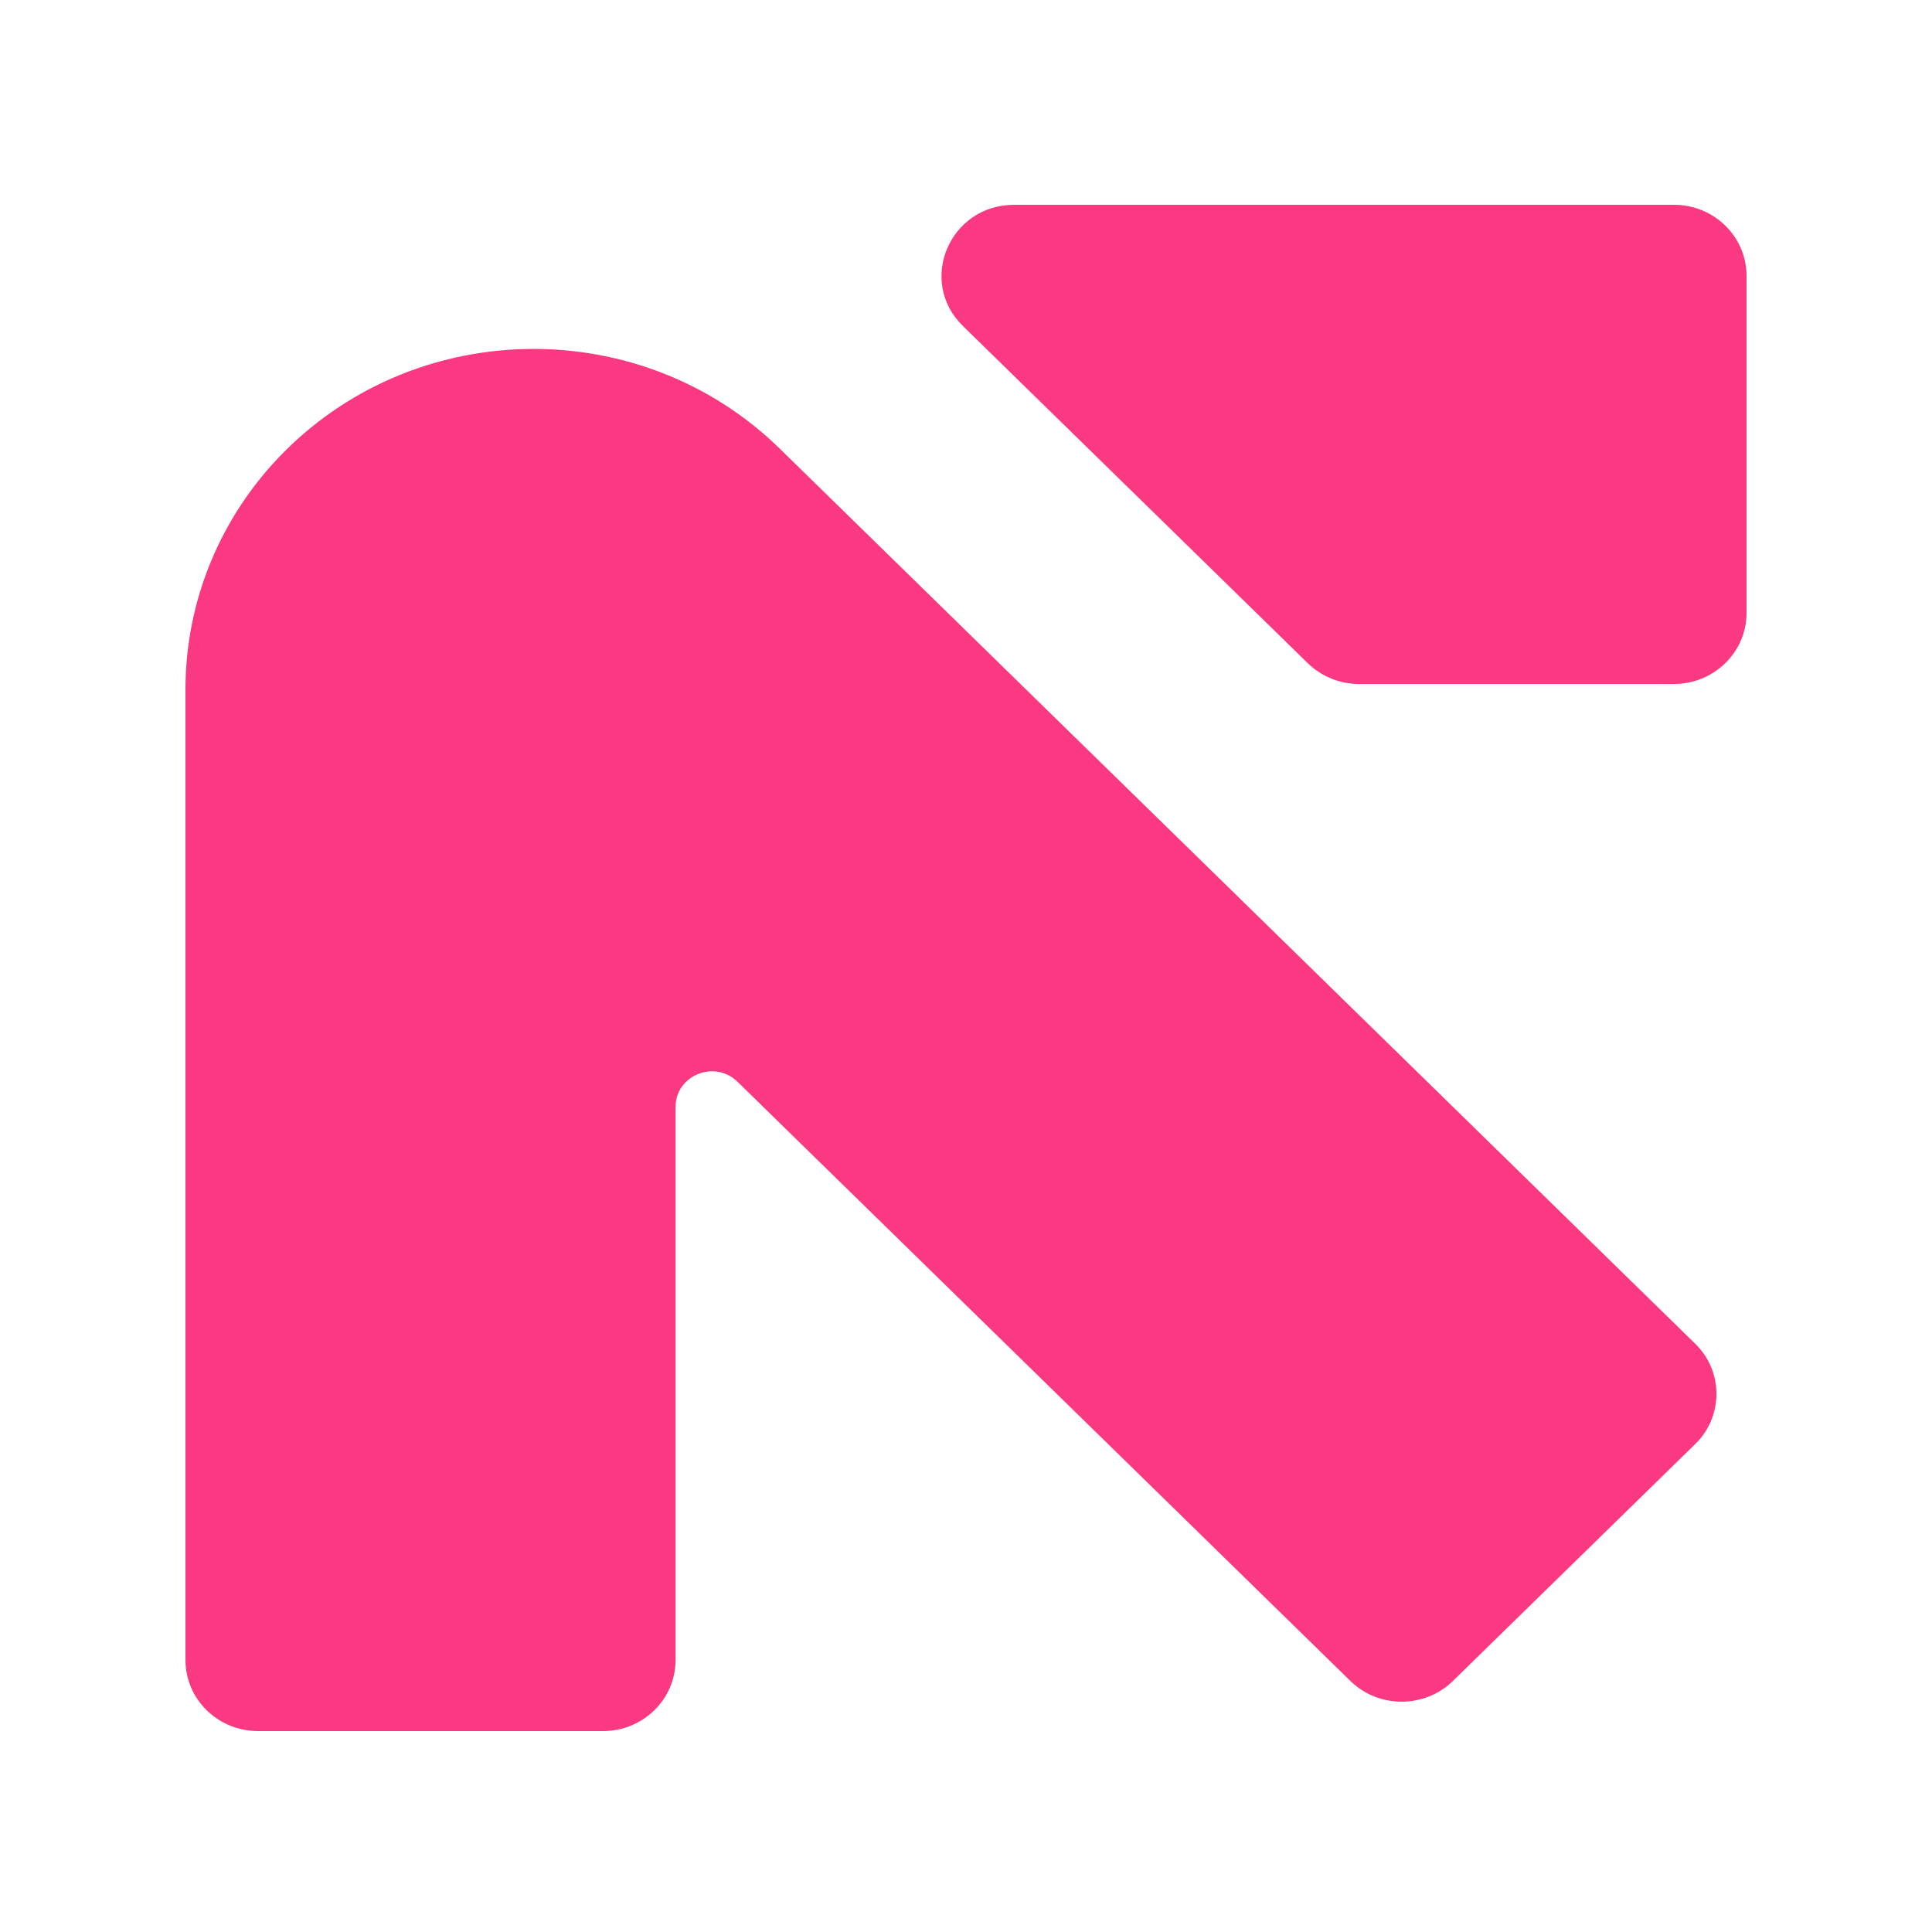 <svg width="500" height="500" viewBox="0 0 500 500" fill="none" xmlns="http://www.w3.org/2000/svg">
<path d="M48 429.628V178.388C48 155.418 57.172 133.366 73.564 116.918C108.604 81.754 166.286 81.389 201.791 116.102L438.711 347.75C440.452 349.437 441.836 351.457 442.781 353.688C443.726 355.919 444.213 358.318 444.213 360.741C444.213 363.163 443.726 365.562 442.781 367.793C441.836 370.025 440.452 372.044 438.711 373.731L376.031 435.012C368.694 442.187 356.794 442.187 349.457 435.012L190.874 279.964C184.956 274.177 174.839 278.273 174.839 286.46V429.628C174.839 439.774 166.424 448 156.049 448H66.79C56.411 448.004 48 439.778 48 429.628ZM249.196 84.364C237.356 72.789 245.741 53 262.481 53H433.21C443.589 53 452 61.226 452 71.376V158.642C452 168.788 443.589 177.014 433.21 177.014H351.731C346.768 177.022 342 175.089 338.446 171.63L249.196 84.364Z" fill="#FA3982"/>
</svg>
